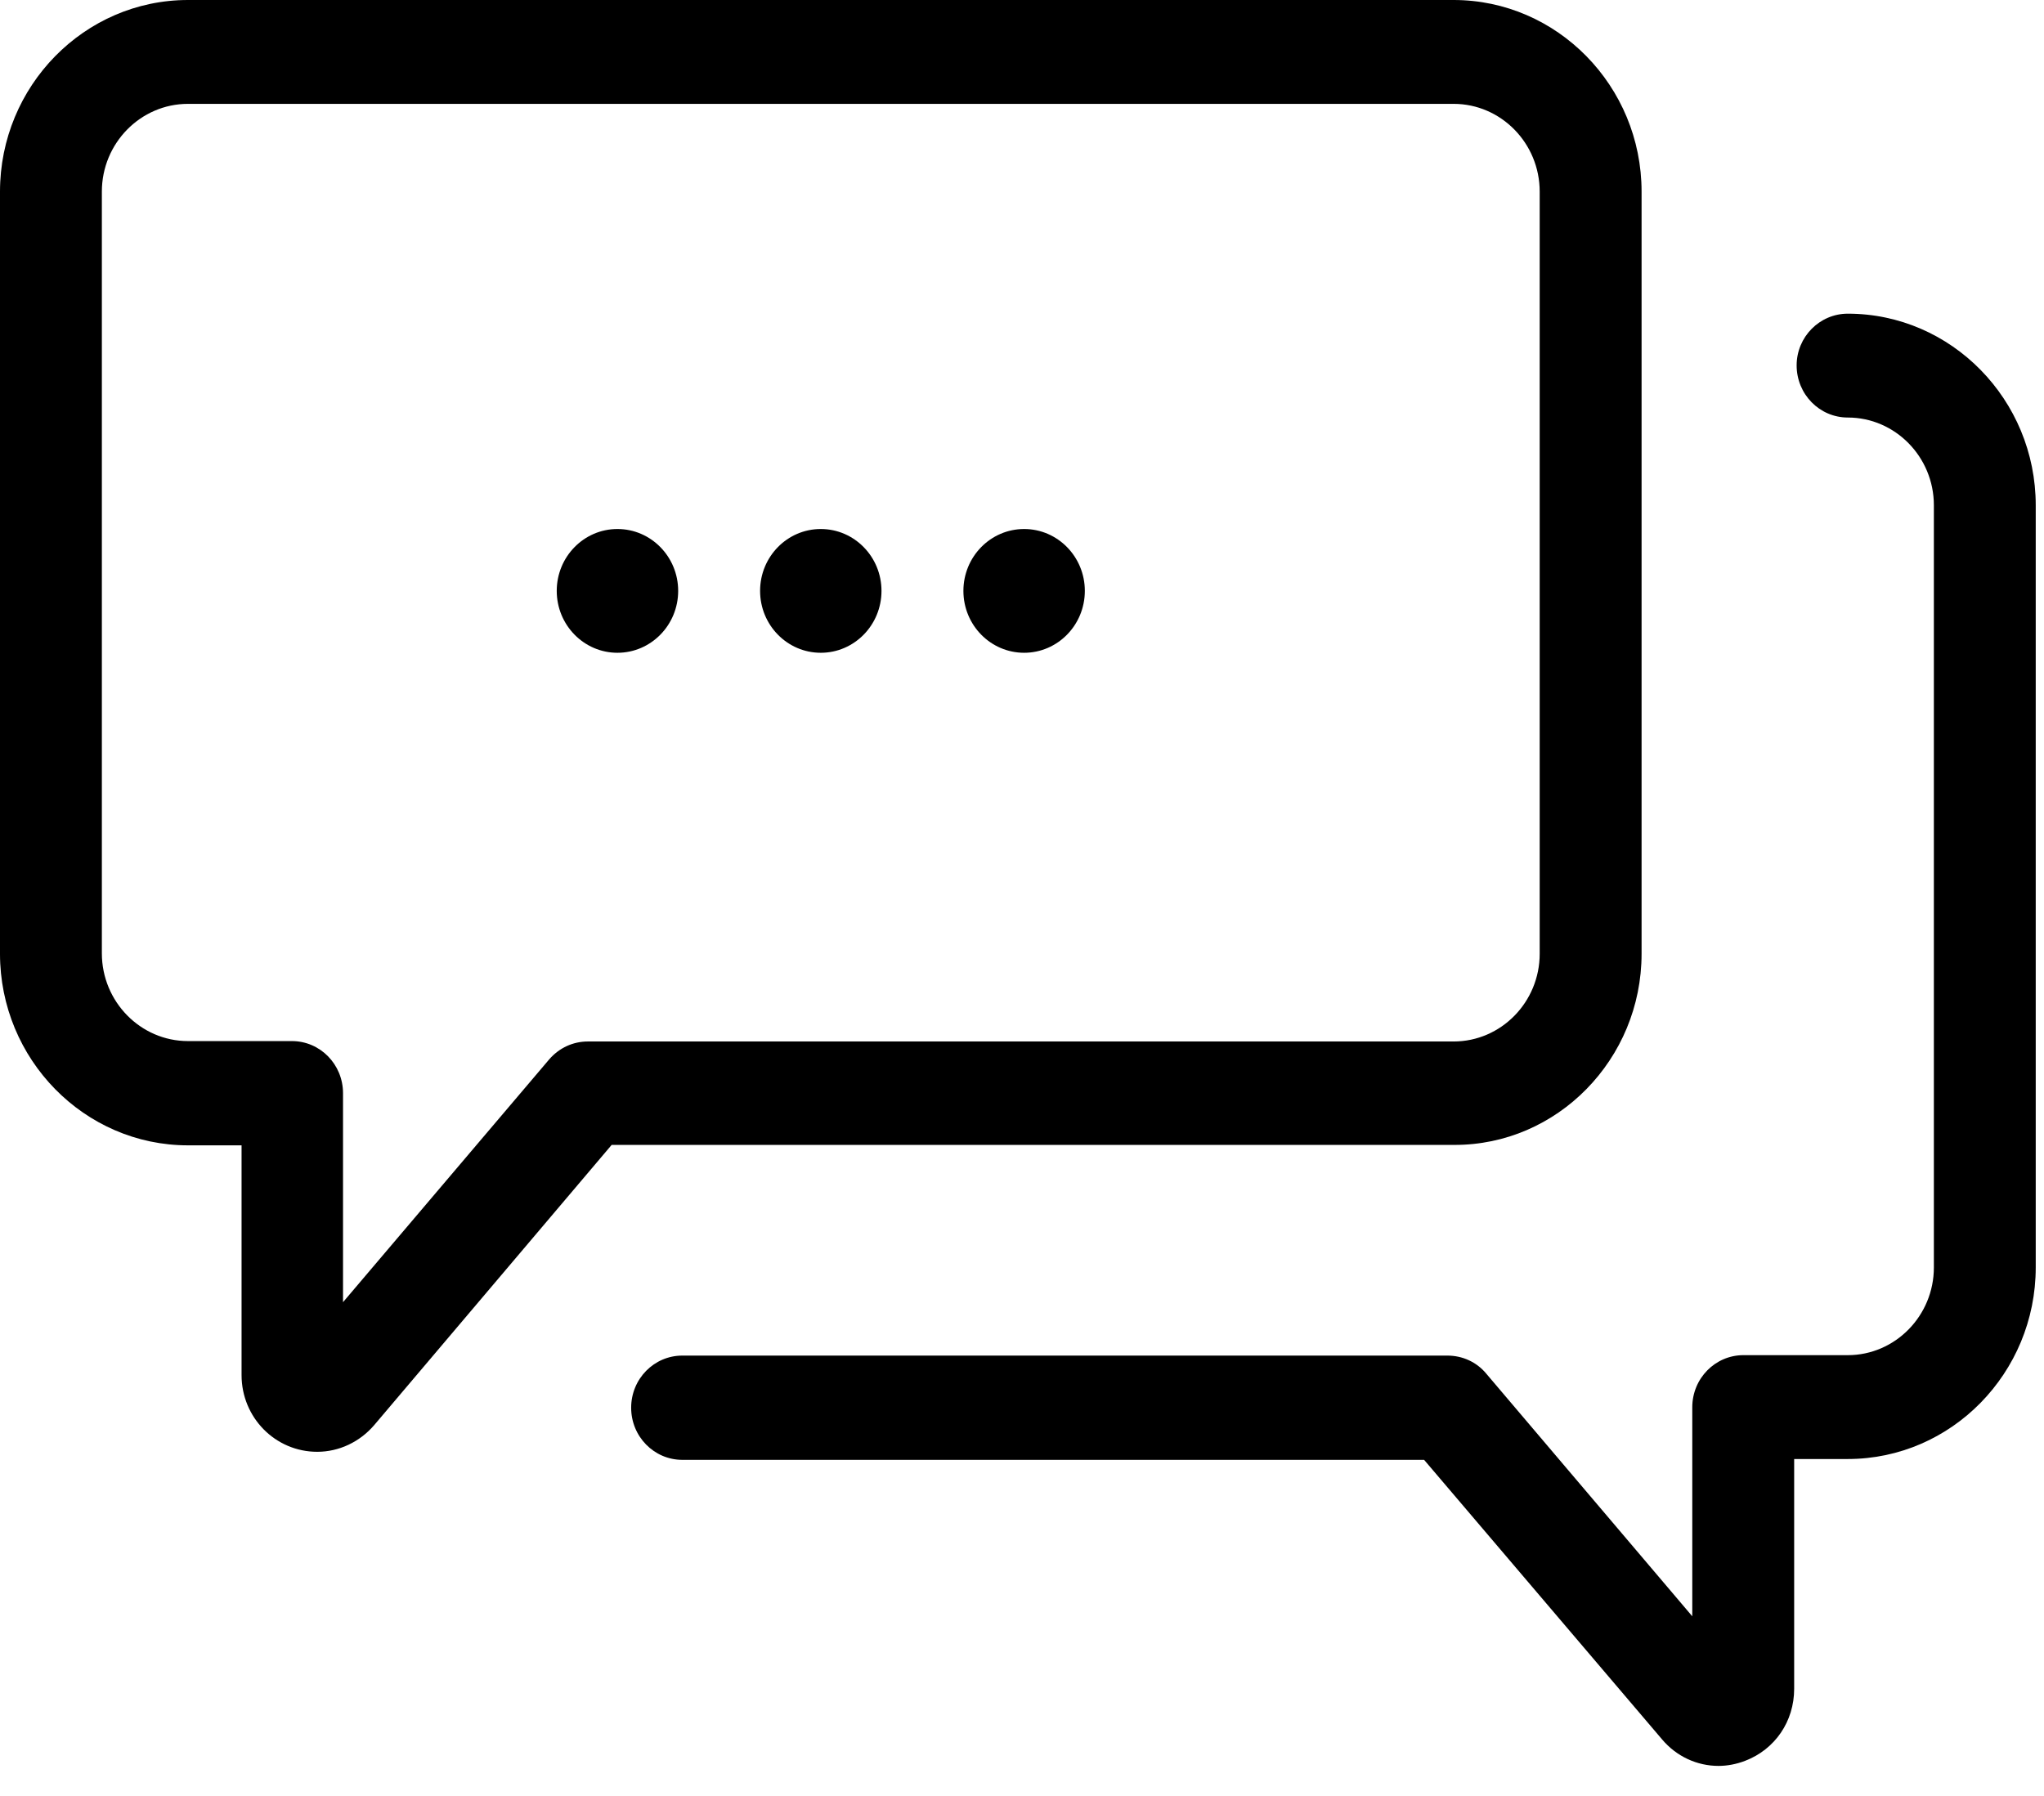 <svg width="66" height="58" viewBox="0 0 66 58" fill="none" xmlns="http://www.w3.org/2000/svg">
<g clip-path="url(#clip0)">
<path d="M53.006 30.801V6.188C53.006 2.779 50.28 0 46.937 0H6.069C2.725 0 0 2.779 0 6.188V30.801C0 34.209 2.725 36.988 6.069 36.988H7.8V44.408C7.8 45.777 8.888 46.885 10.244 46.885C10.942 46.885 11.613 46.571 12.083 46.023L19.75 36.974H46.95C50.28 36.988 53.006 34.209 53.006 30.801ZM18.984 33.634C18.501 33.634 18.058 33.84 17.736 34.209L11.076 42.053V35.304C11.076 34.373 10.338 33.621 9.425 33.621H6.069C4.538 33.621 3.289 32.347 3.289 30.787V6.188C3.289 4.627 4.538 3.354 6.069 3.354H46.937C48.468 3.354 49.716 4.627 49.716 6.188V30.801C49.716 32.361 48.468 33.634 46.937 33.634H18.984Z" fill="black"/>
<path d="M53.663 56.167C54.133 56.728 54.804 57.029 55.489 57.029C55.771 57.029 56.066 56.974 56.349 56.865C57.315 56.495 57.933 55.592 57.933 54.538V47.118H59.665C63.008 47.118 65.733 44.339 65.733 40.931V16.317C65.733 12.909 63.008 10.13 59.665 10.13C58.752 10.13 58.013 10.883 58.013 11.8C58.013 12.731 58.752 13.484 59.665 13.484C61.195 13.484 62.444 14.757 62.444 16.317V40.931C62.444 42.491 61.195 43.764 59.665 43.764H56.295C55.382 43.764 54.643 44.517 54.643 45.448V52.197L47.984 44.353C47.675 43.983 47.219 43.778 46.736 43.778H22.032C21.119 43.778 20.38 44.531 20.38 45.462C20.38 46.392 21.119 47.145 22.032 47.145H45.984L53.663 56.167Z" fill="black"/>
<path d="M26.503 21.081C27.585 21.081 28.463 20.186 28.463 19.082C28.463 17.979 27.585 17.084 26.503 17.084C25.42 17.084 24.543 17.979 24.543 19.082C24.543 20.186 25.42 21.081 26.503 21.081Z" fill="black"/>
<path d="M33.069 21.081C34.151 21.081 35.029 20.186 35.029 19.082C35.029 17.979 34.151 17.084 33.069 17.084C31.986 17.084 31.108 17.979 31.108 19.082C31.108 20.186 31.986 21.081 33.069 21.081Z" fill="black"/>
<path d="M19.937 21.081C21.02 21.081 21.898 20.186 21.898 19.082C21.898 17.979 21.02 17.084 19.937 17.084C18.855 17.084 17.977 17.979 17.977 19.082C17.977 20.186 18.855 21.081 19.937 21.081Z" fill="black"/>
</g>
<defs>
<clipPath id="clip0">
<rect width="65.733" height="58" fill="white"/>
</clipPath>
</defs>
</svg>
